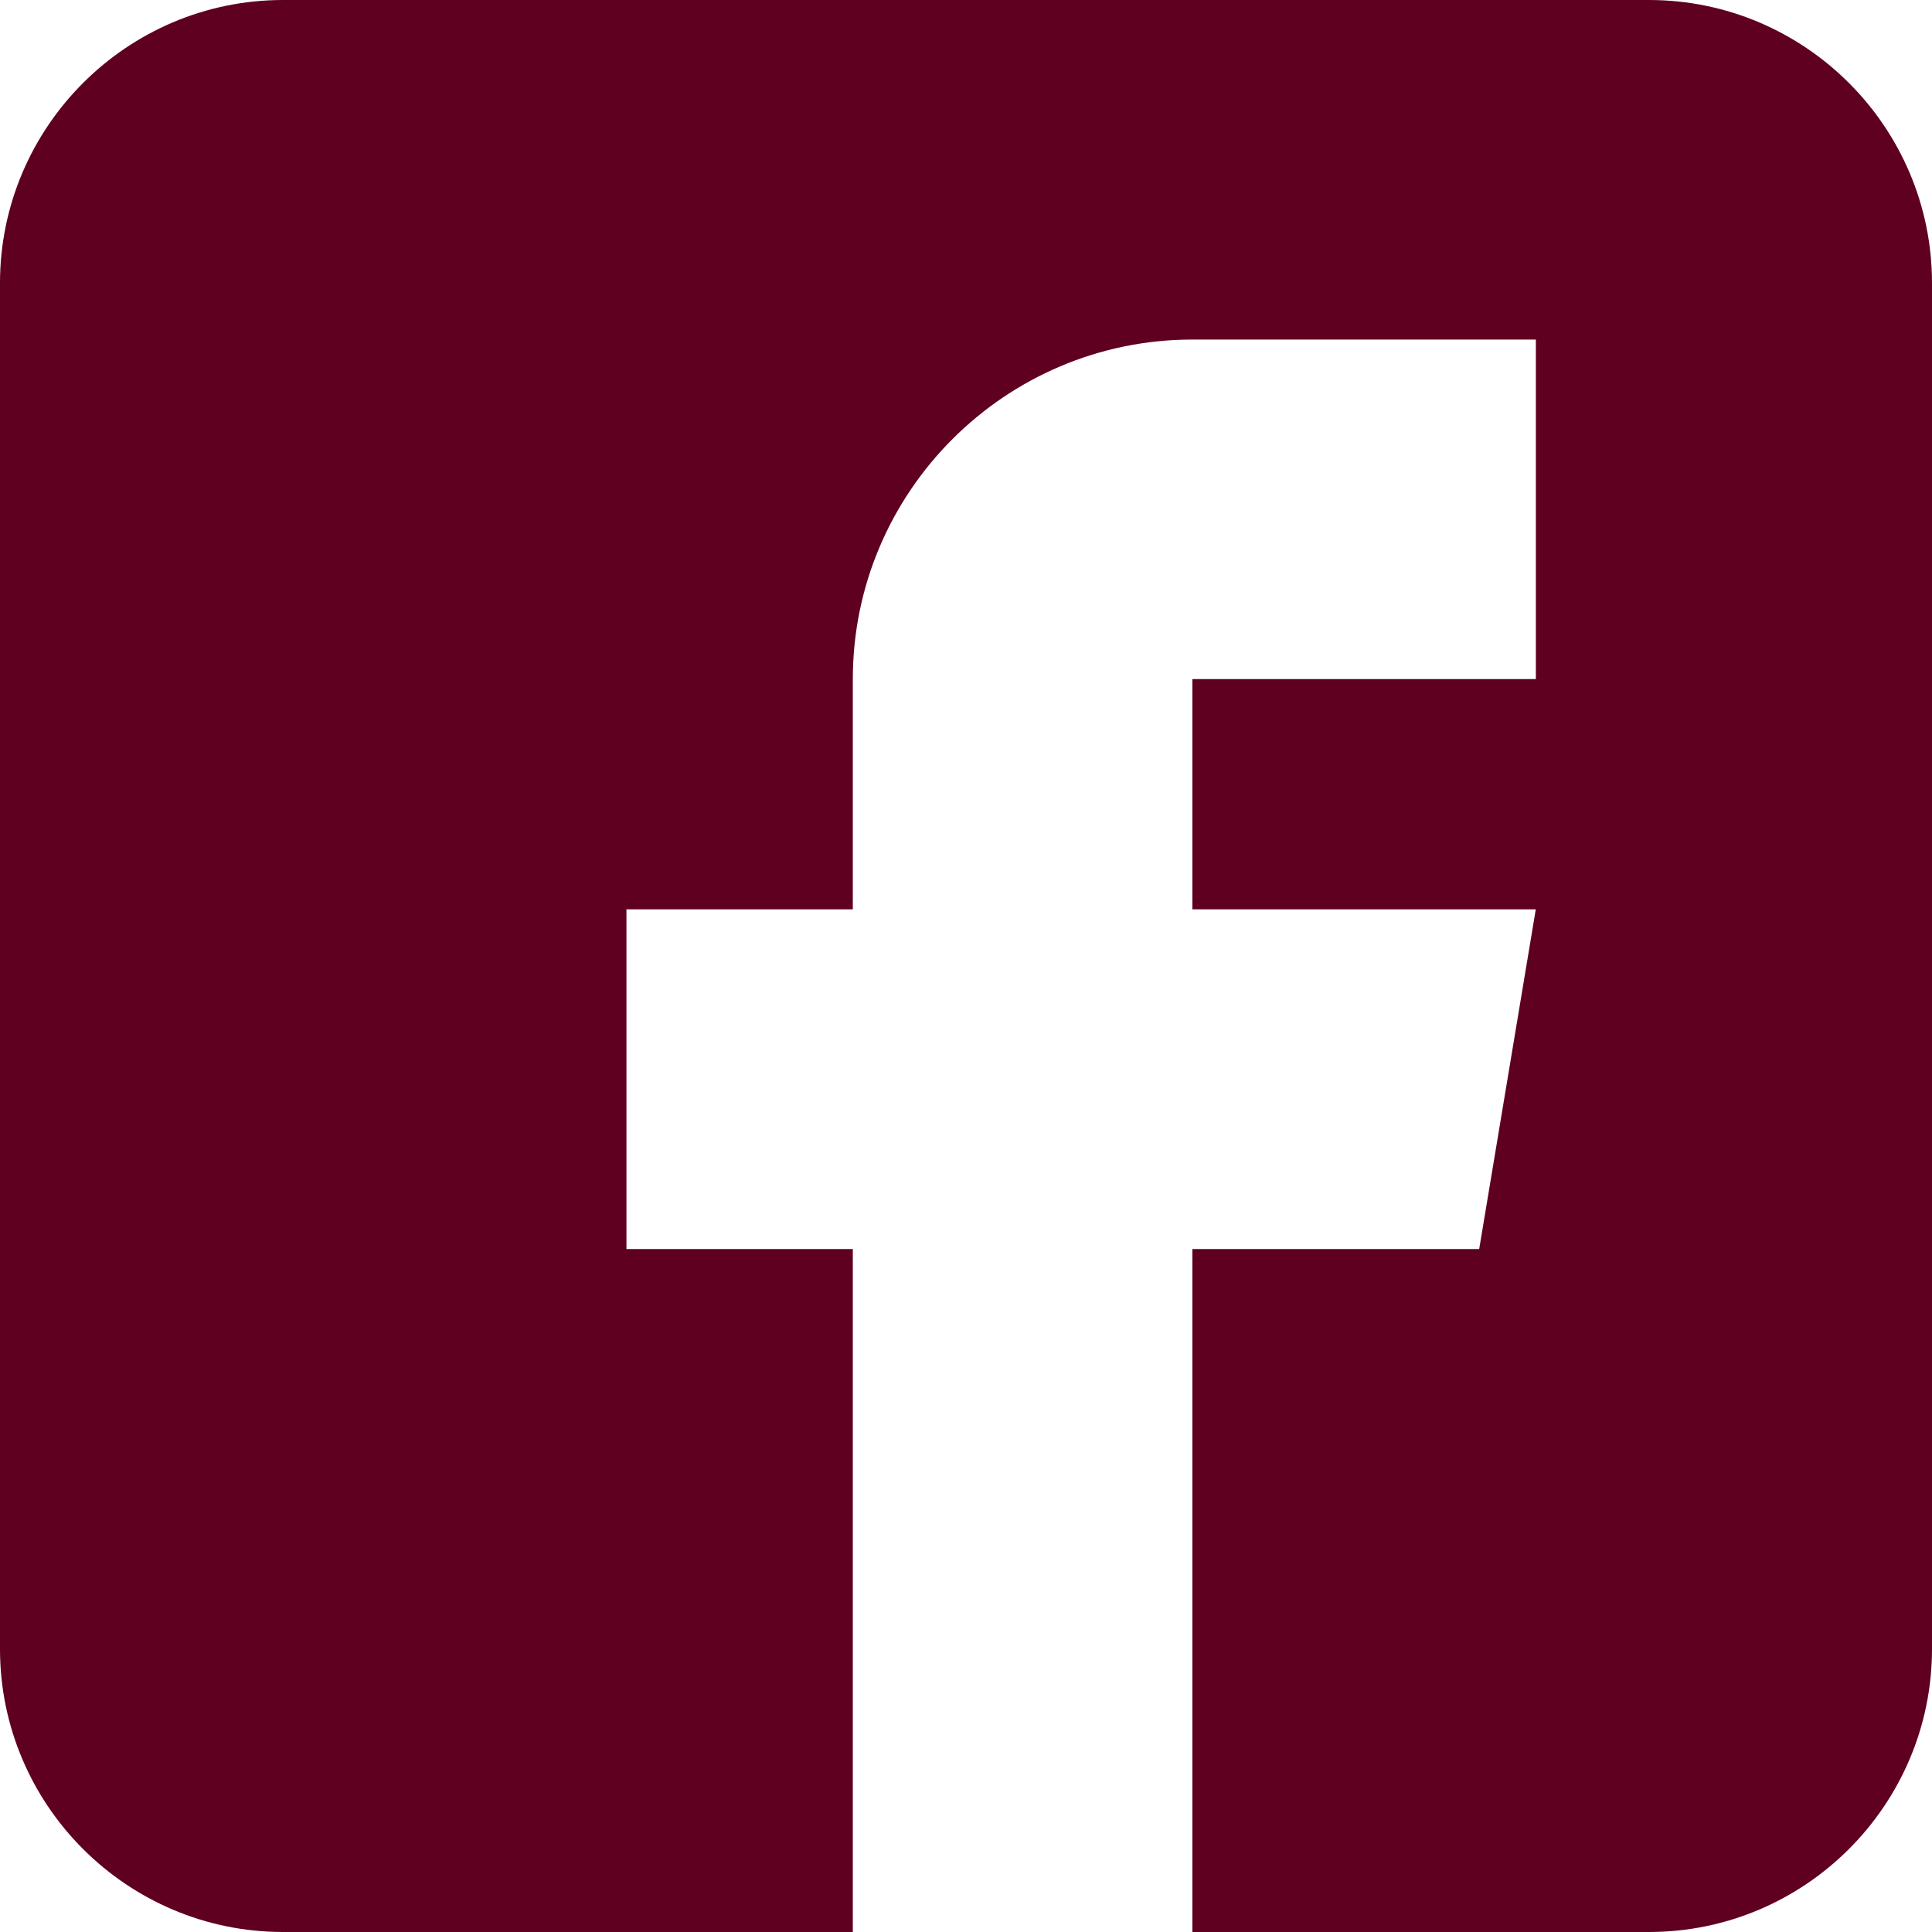 <?xml version="1.0" encoding="utf-8"?>
<!-- Generator: Adobe Illustrator 16.0.0, SVG Export Plug-In . SVG Version: 6.00 Build 0)  -->
<!DOCTYPE svg PUBLIC "-//W3C//DTD SVG 1.1//EN" "http://www.w3.org/Graphics/SVG/1.1/DTD/svg11.dtd">
<svg version="1.1" id="Ebene_1" xmlns="http://www.w3.org/2000/svg" xmlns:xlink="http://www.w3.org/1999/xlink" x="0px" y="0px"
	 width="24px" height="24px" viewBox="-6 -6 24 24" enable-background="new -6 -6 24 24" xml:space="preserve">
<path fill="#5F0020" d="M14.484-6H-2.484C-4.422-6-6-4.422-6-2.484v16.969C-6,16.422-4.422,18-2.484,18h7.078V9.516H1.782v-4.22
	h2.812v-2.86c0-2.325,1.893-4.218,4.219-4.218h4.266v4.218H8.812v2.86h4.266l-0.703,4.22H8.812V18h5.672
	C16.422,18,18,16.422,18,14.484V-2.484C18-4.422,16.422-6,14.484-6z"/>
</svg>
